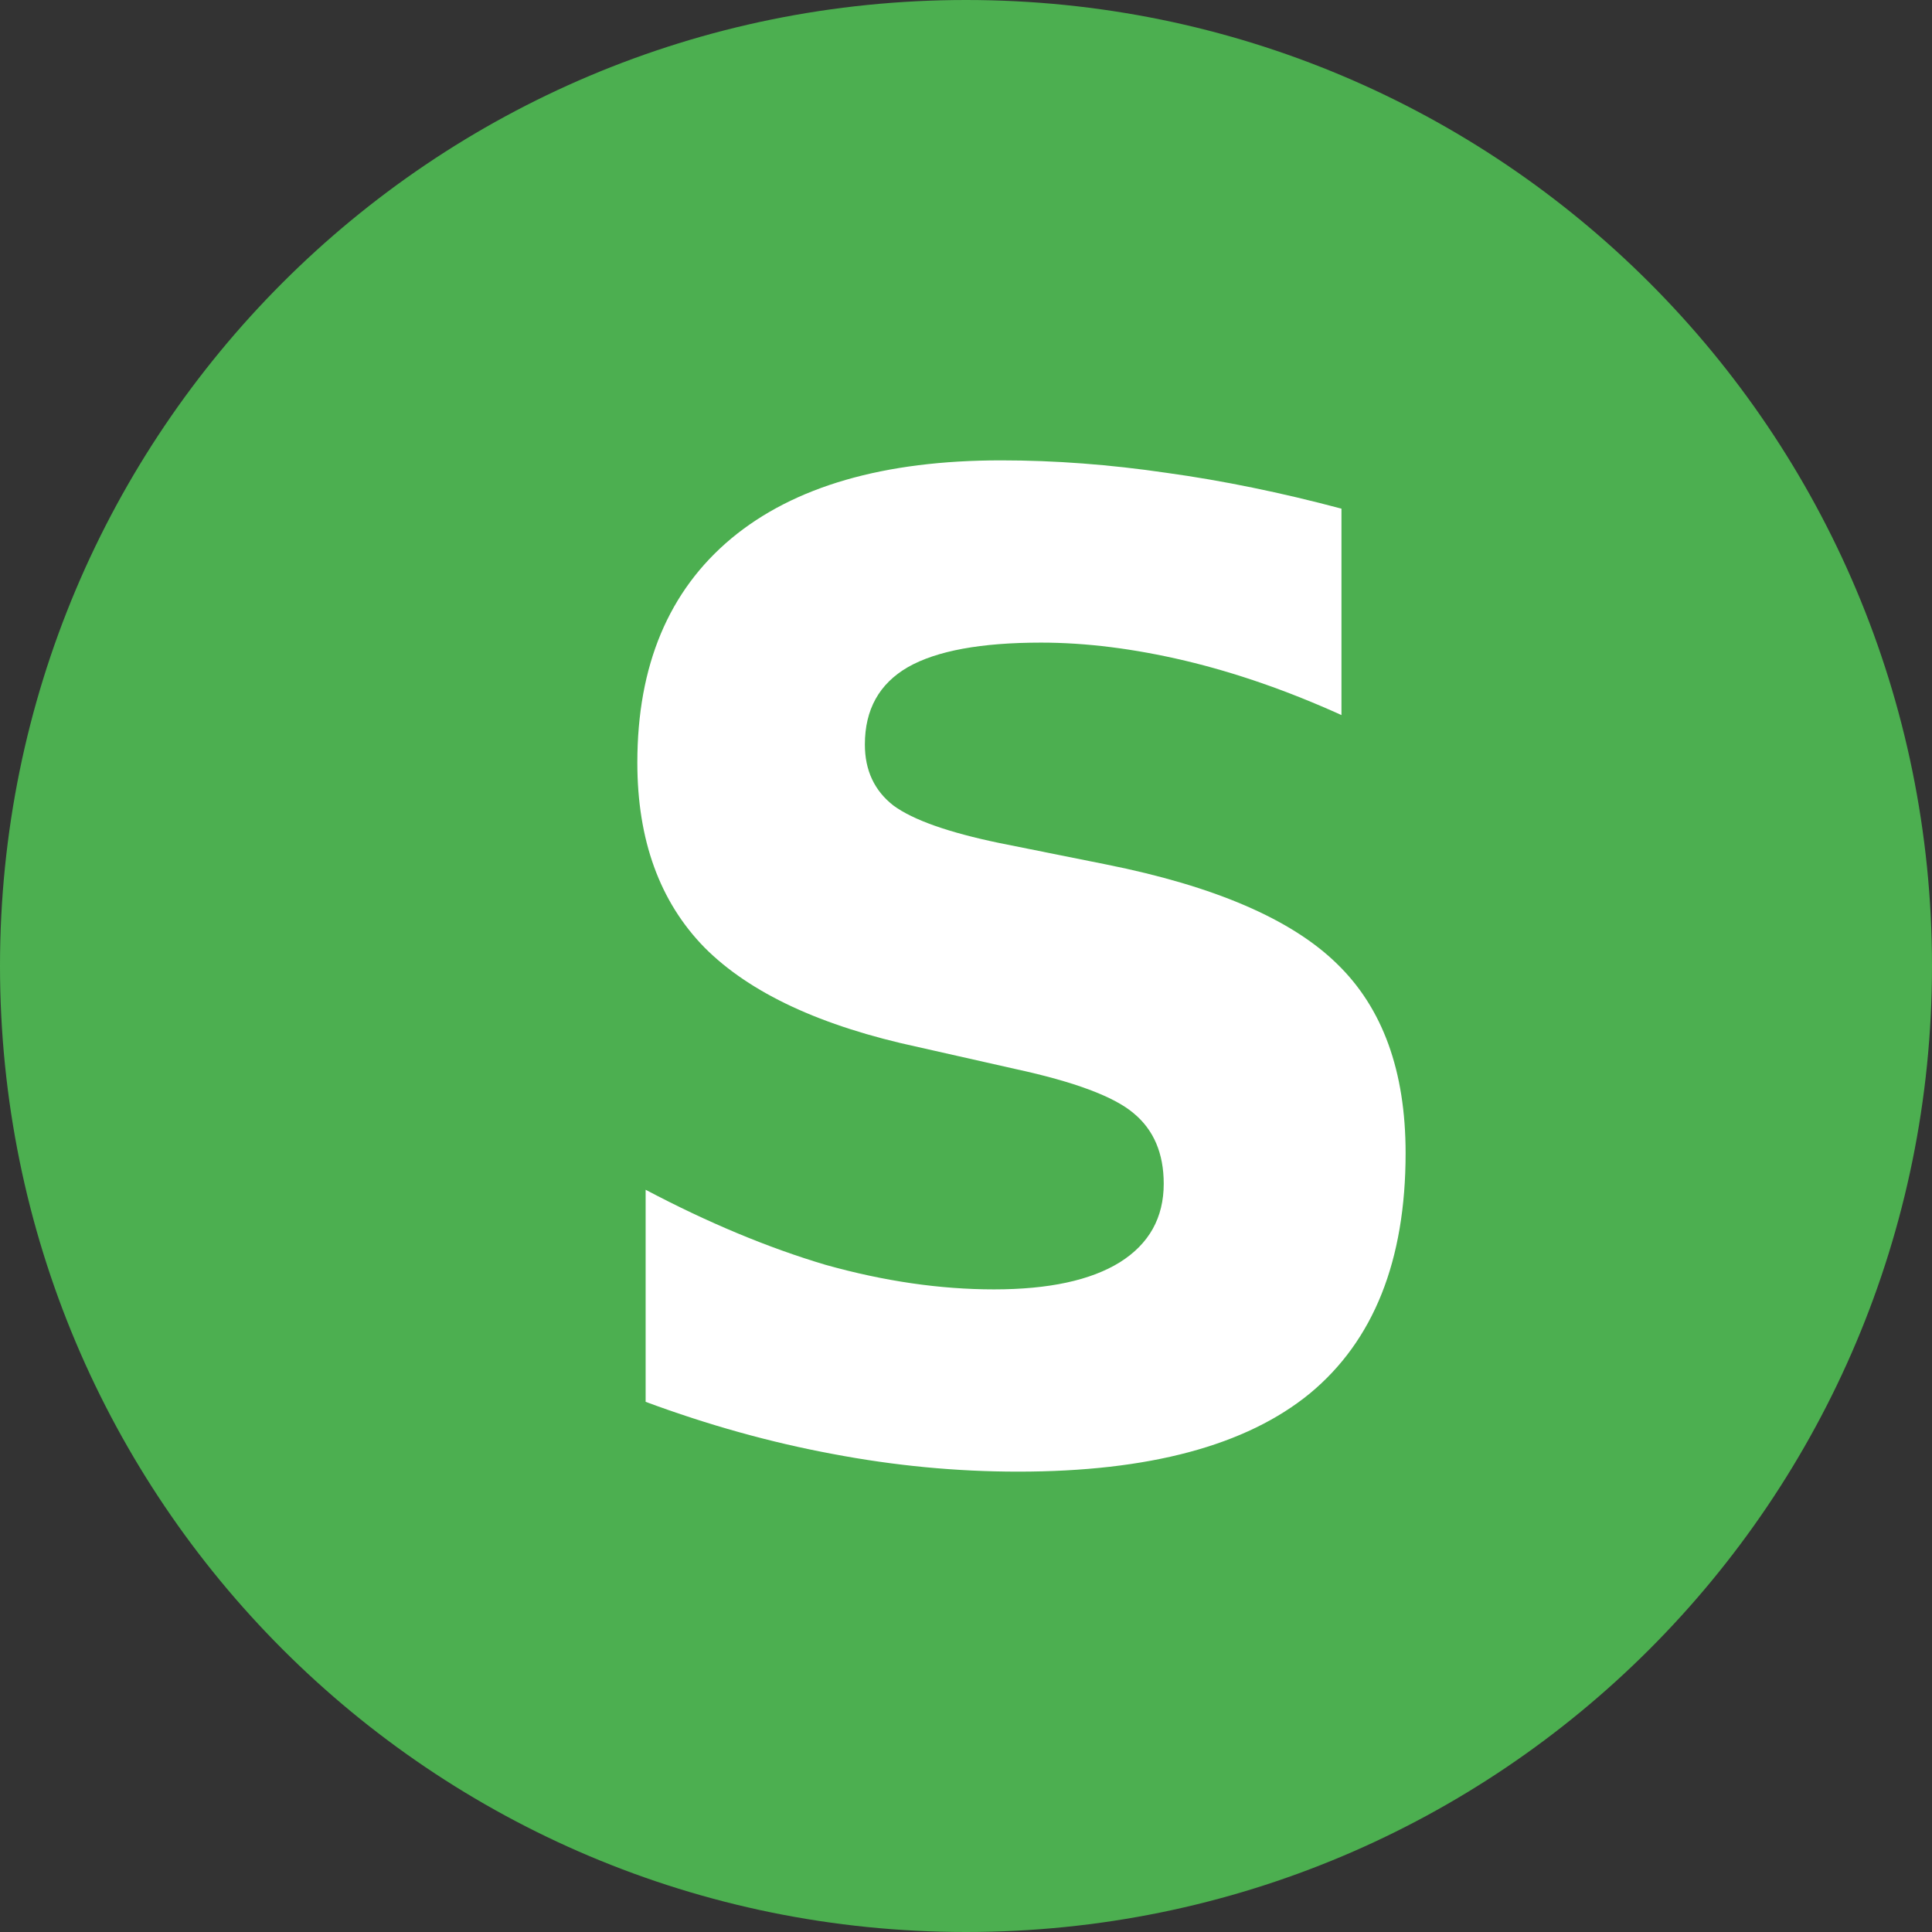 <svg xmlns="http://www.w3.org/2000/svg" viewBox="0 0 512 512" width="512" height="512"><rect x="0" y="0" width="512" height="512" fill="#333333" stroke="none"/><title>AnswerPal</title><style>		.s0 { fill: #4caf50 } 		.s1 { fill: #ffffff } 	</style><path id="Shape 1" fill-rule="evenodd" class="s0" d="m256 512c-141.6 0-256-114.4-256-256 0-141.6 114.4-256 256-256 141.6 0 256 114.4 256 256 0 141.6-114.4 256-256 256z"></path><path id="ShopPal" fill-rule="evenodd" class="s1" d="m355.5 134.8v54.7q-21.2-9.6-41.4-14.4-20.3-4.8-38.2-4.8-23.9 0-35.3 6.5-11.4 6.6-11.4 20.5 0 10.3 7.6 16.2 7.8 5.7 28 9.9l28.4 5.7q43 8.6 61.1 26.3 18.2 17.6 18.2 50.2 0 42.7-25.4 63.7-25.3 20.7-77.3 20.7-24.5 0-49.2-4.7-24.7-4.6-49.5-13.8v-56.2q24.8 13.1 47.7 19.9 23.2 6.5 44.6 6.5 21.8 0 33.4-7.2 11.6-7.3 11.6-20.8 0-12.1-8-18.7-7.8-6.6-31.3-11.7l-25.7-5.8q-38.7-8.3-56.7-26.4-17.8-18.2-17.8-49 0-38.6 24.9-59.4 24.9-20.7 71.5-20.7 21.3 0 43.8 3.3 22.4 3.1 46.4 9.5zm731.8 250.2v-258.3h110.5q49.2 0 75.5 21.9 26.4 21.8 26.4 62.3 0 40.7-26.4 62.7-26.3 21.8-75.5 21.8h-43.9v89.6zm103.3-210.1h-36.8v72.2h36.8q19.4 0 29.9-9.4 10.6-9.5 10.6-26.8 0-17.3-10.6-26.6-10.5-9.4-29.9-9.4z"></path></svg>